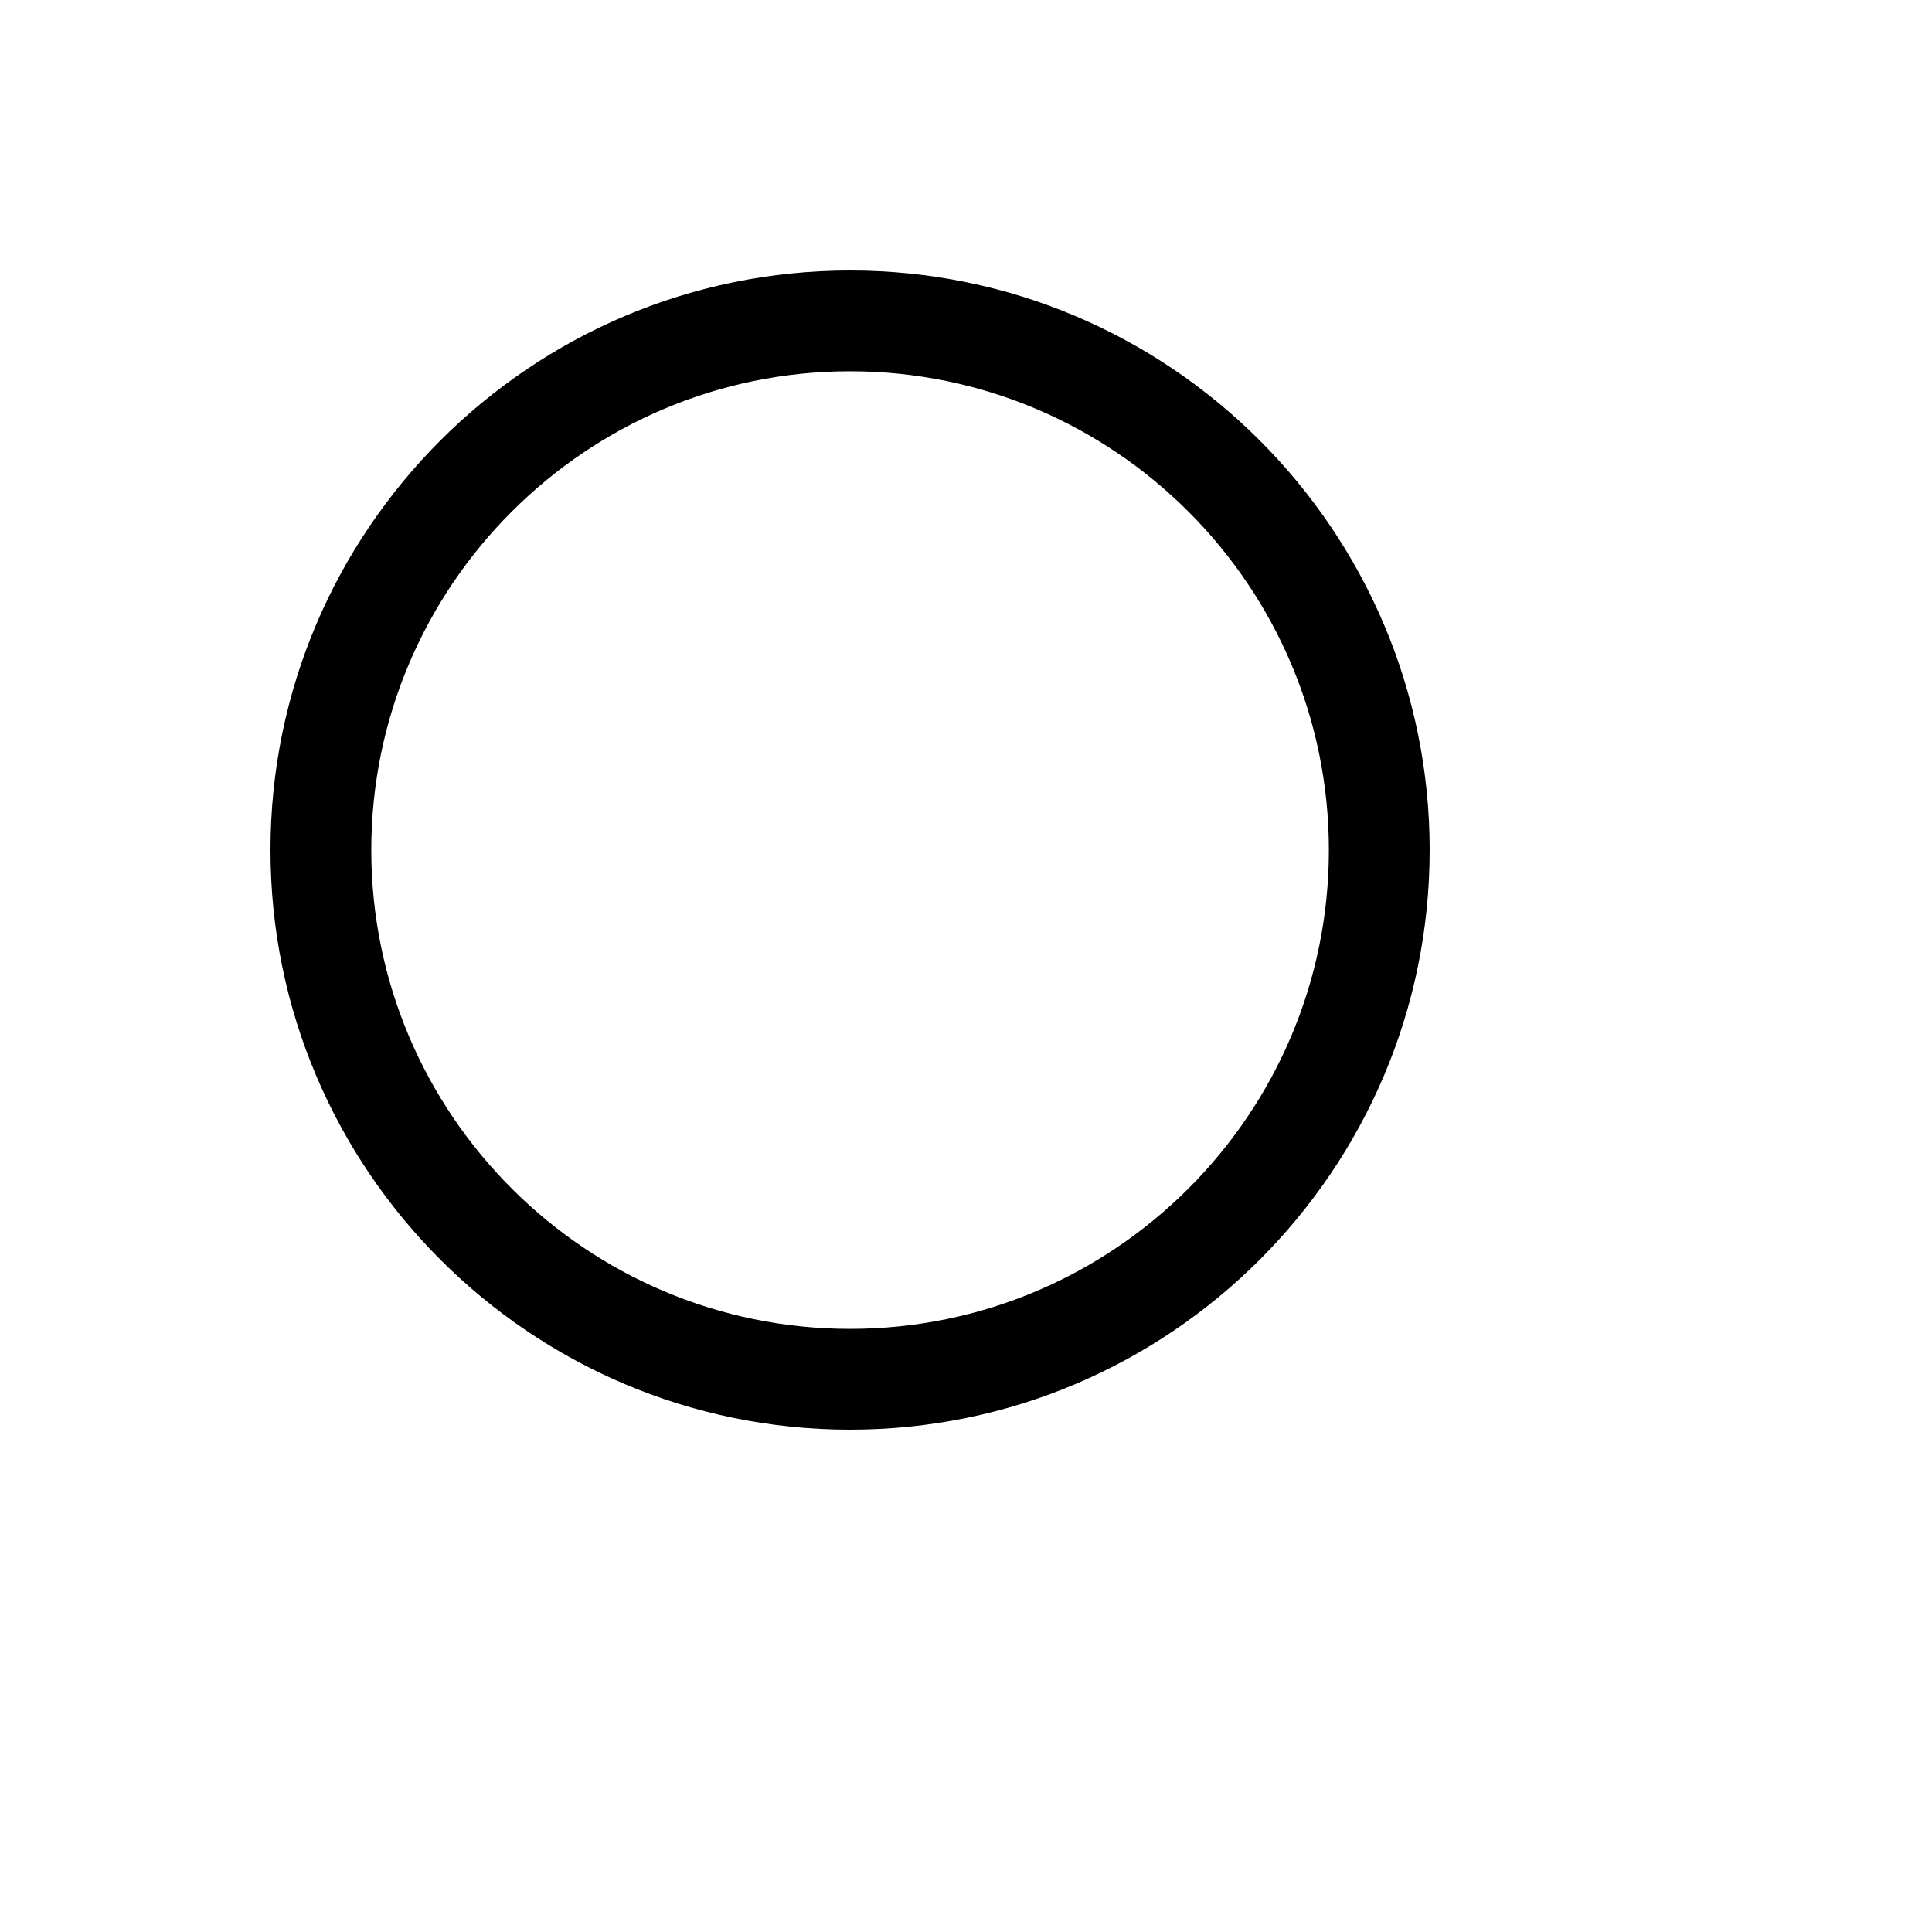 <svg xmlns="http://www.w3.org/2000/svg" version="1.1" xmlns:xlink="http://www.w3.org/1999/xlink" width="100%" height="100%" id="svgWorkerArea" viewBox="-25 -25 625 625" xmlns:idraw="https://idraw.muisca.co" style="background: white;"><defs id="defsdoc"><pattern id="patternBool" x="0" y="0" width="10" height="10" patternUnits="userSpaceOnUse" patternTransform="rotate(35)"><circle cx="5" cy="5" r="4" style="stroke: none;fill: #ff000070;"></circle></pattern></defs><g id="fileImp-89131121" class="cosito"><path id="pathImp-994152324" fill="currentColor" class="grouped" d="M250 62.5C146.612 62.5 62.5 146.612 62.5 250 62.5 353.388 146.612 437.5 250 437.5 353.388 437.5 437.5 353.388 437.5 250 437.5 146.612 353.388 62.5 250 62.5 250 62.5 250 62.5 250 62.5M250 404.891C164.593 404.891 95.109 335.407 95.109 250 95.109 164.593 164.593 95.109 250 95.109 335.407 95.109 404.891 164.593 404.891 250 404.891 335.407 335.407 404.891 250 404.891 250 404.891 250 404.891 250 404.891"></path></g></svg>